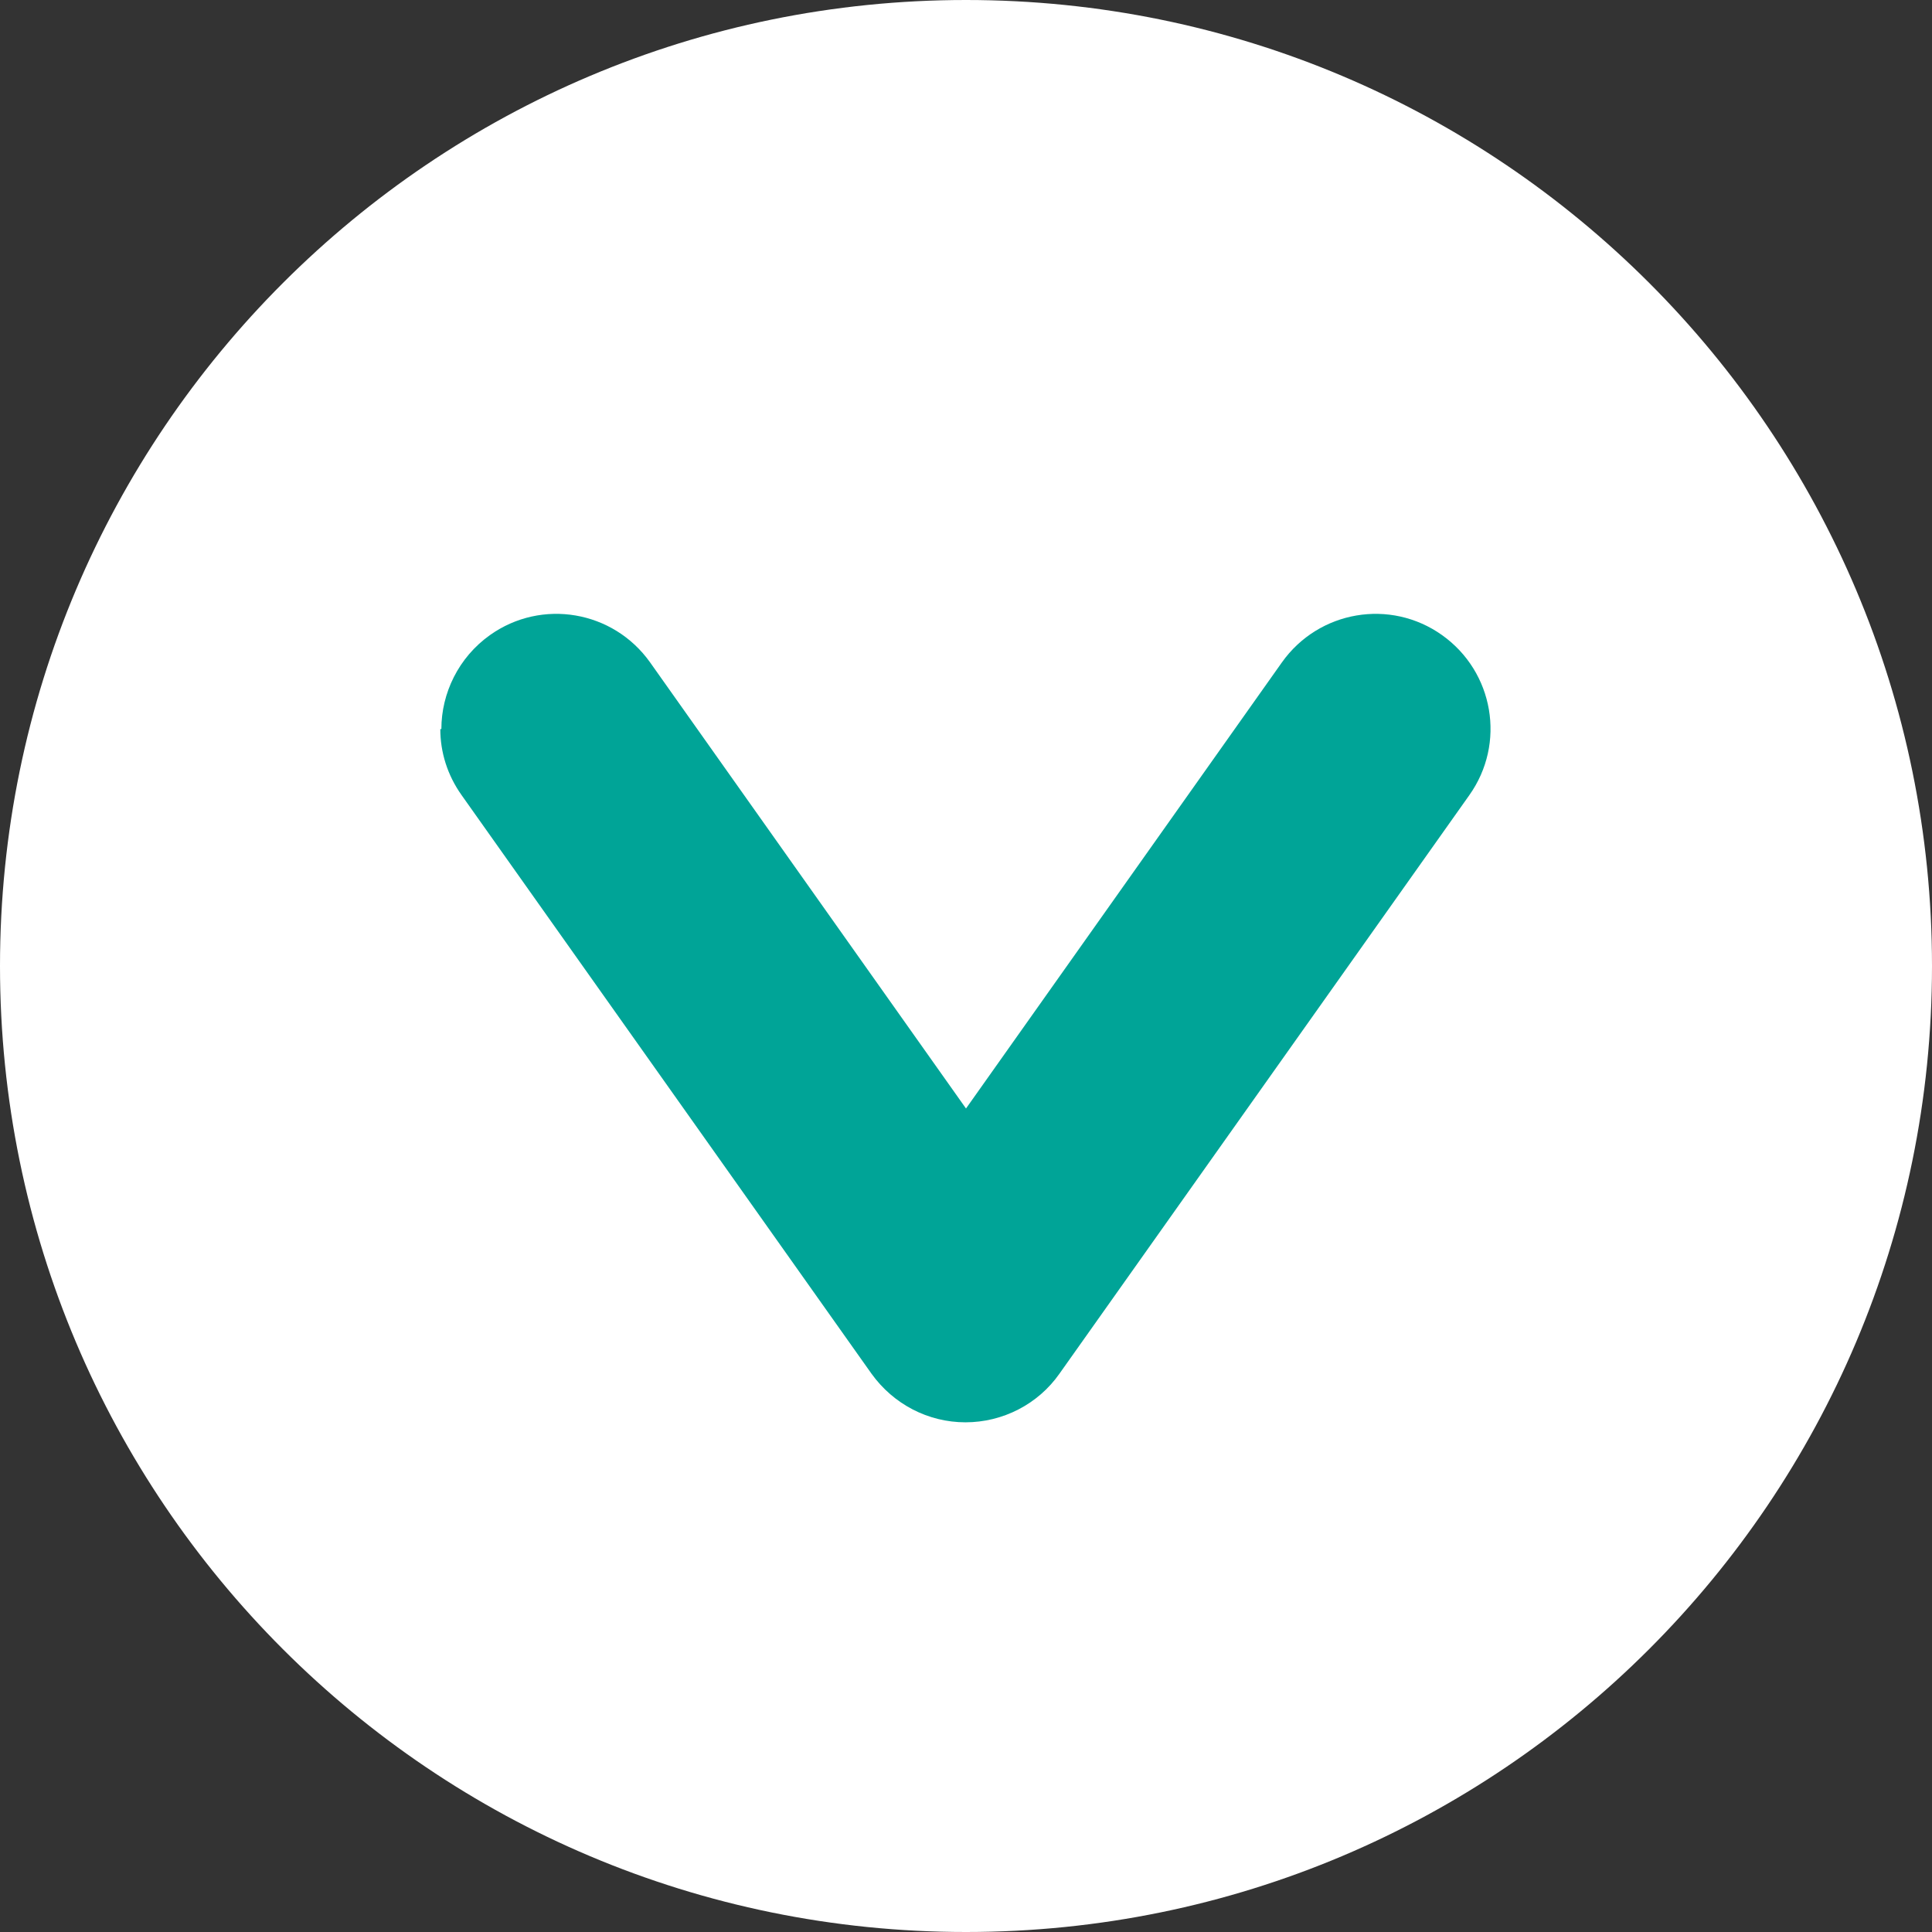 <?xml version="1.0" encoding="UTF-8"?>
<svg id="_レイヤー_2" data-name="レイヤー 2" xmlns="http://www.w3.org/2000/svg" viewBox="0 0 36.2 36.2">
  <rect x="0" y="0" width="36.2" height="36.2" fill="#333333" stroke="none"/>
  <defs>
    <style>
      .cls-1 {
        fill: #fff;
      }

      .cls-2 {
        fill: #00a497;
      }
    </style>
  </defs>
  <g id="_レイヤー_1-2" data-name="レイヤー 1">
    <g>
      <path class="cls-1" d="M18.1,0c10,0,18.1,8.1,18.1,18.1s-8.1,18.1-18.1,18.1S0,28.1,0,18.1,8.11,0,18.1,0Z"/>
      <path class="cls-2" d="M8.27,13.66c0-.67.32-1.34.91-1.76.97-.69,2.31-.46,3,.51l5.92,8.36,5.92-8.36c.69-.97,2.03-1.2,3-.51.97.69,1.2,2.03.51,3l-7.68,10.84c-.4.57-1.06.91-1.76.91s-1.35-.34-1.76-.91l-7.68-10.84c-.27-.38-.4-.81-.4-1.24Z"/>
    </g>
  </g>
</svg>